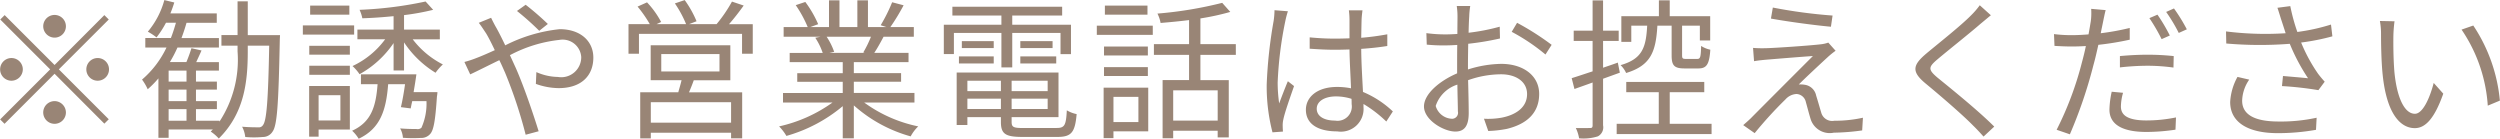 <svg xmlns="http://www.w3.org/2000/svg" width="198.37" height="11" viewBox="0 0 198.37 11">
  <defs>
    <style>
      .cls-1 {
        fill: #998576;
        fill-rule: evenodd;
      }
    </style>
  </defs>
  <path id="_勧誘や営業電話はお控えください" data-name="※勧誘や営業電話はお控えください" class="cls-1" d="M1399.3,64.924a0.9,0.9,0,1,0-.9-0.9A0.908,0.908,0,0,0,1399.3,64.924Zm0,2.171-3.96-3.958-0.35.348,3.96,3.958-3.97,3.97,0.35,0.348,3.97-3.97,3.95,3.958,0.35-.348-3.96-3.958,3.96-3.958-0.35-.348Zm-2.52.348a0.9,0.9,0,1,0-.9.9A0.908,0.908,0,0,0,1396.78,67.443Zm5.04,0a0.9,0.9,0,1,0,.89-0.9A0.9,0.9,0,0,0,1401.82,67.443Zm-2.52,2.519a0.9,0.9,0,1,0,.9.9A0.908,0.908,0,0,0,1399.3,69.961Zm9.05,0.636h1.42V71.52h-1.42V70.6Zm1.42-2.183h-1.42V67.539h1.42v0.876Zm0,1.547h-1.42V69.05h1.42v0.912Zm4.86-5.241V62.046h-0.81V64.72h-1.28v0.84h1.28v0.456a8.951,8.951,0,0,1-1.44,5.577V71.52h-1.86V70.6h1.66V69.961h-1.66V69.05h1.66V68.414h-1.66V67.539h1.82V66.867h-1.8c0.13-.288.28-0.6,0.42-0.924l-0.8-.18c-0.09.3-.25,0.744-0.4,1.1h-1.31a9.761,9.761,0,0,0,.6-1.151h3.29V64.96h-2.97c0.15-.4.28-0.792,0.4-1.211h2.4V63h-3.68c0.12-.288.22-0.576,0.31-0.864l-0.79-.192a6.566,6.566,0,0,1-1.31,2.507,4.8,4.8,0,0,1,.69.456,7.8,7.8,0,0,0,.75-1.163h0.79c-0.12.42-.25,0.828-0.4,1.211h-2.03v0.756h1.68a7.687,7.687,0,0,1-1.94,2.543,3.981,3.981,0,0,1,.45.767,7.882,7.882,0,0,0,.85-0.864v4.713h0.81v-0.66h3.51l-0.17.168a3.273,3.273,0,0,1,.64.552c2.01-1.991,2.3-4.45,2.3-6.92V65.56h1.7c-0.08,4.39-.21,5.949-0.49,6.3a0.377,0.377,0,0,1-.38.18c-0.23,0-.73,0-1.28-0.048a2.251,2.251,0,0,1,.25.816,7.6,7.6,0,0,0,1.39,0,0.9,0.9,0,0,0,.78-0.432c0.36-.492.47-2.147,0.57-7.208,0-.108.02-0.444,0.02-0.444h-2.56Zm8.06-2.339h-3.11V63.1h3.11v-0.72Zm0.38,1.571H1419v0.732h4.07V63.952Zm-1.09,5.541v2h-1.73v-2h1.73Zm0.75-.732h-3.23V72.78h0.75V72.216h2.48V68.762Zm-3.22-.887h3.22v-0.72h-3.22v0.72Zm0-1.6h3.22V65.572h-3.22v0.708Zm8.28,2.962c0.08-.468.16-0.96,0.22-1.4h-4.4v0.78h1.32c-0.13,1.751-.49,3-2.02,3.694a2.941,2.941,0,0,1,.52.636c1.73-.816,2.18-2.279,2.34-4.33h1.34c-0.09.648-.21,1.331-0.33,1.823l0.78,0.1q0.045-.252.12-0.576h1.13a4.673,4.673,0,0,1-.4,2.111,0.457,0.457,0,0,1-.4.1c-0.2,0-.74,0-1.29-0.048a1.755,1.755,0,0,1,.22.744,11.414,11.414,0,0,0,1.42.012,0.926,0.926,0,0,0,.72-0.288c0.3-.3.43-1.067,0.56-3a2.366,2.366,0,0,0,.04-0.348h-1.89Zm2.08-4.186V64.288h-2.84V63.137a18.988,18.988,0,0,0,2.31-.42l-0.6-.66a30.475,30.475,0,0,1-5.24.66,2.929,2.929,0,0,1,.22.672c0.79-.024,1.64-0.084,2.48-0.168v1.067h-2.87v0.768h2.2a6.764,6.764,0,0,1-2.59,2.123,3.531,3.531,0,0,1,.56.648,7.88,7.88,0,0,0,2.7-2.471v2.171h0.83V65.3a8.023,8.023,0,0,0,2.5,2.411,4.178,4.178,0,0,1,.58-0.66,6.992,6.992,0,0,1-2.39-1.991h2.15Zm7.89-.672,0.68-.54a22.209,22.209,0,0,0-1.76-1.523l-0.69.492A21.468,21.468,0,0,1,1437.76,64.384Zm-3.82-1.031-0.98.4c0.19,0.24.43,0.612,0.59,0.852,0.2,0.336.43,0.791,0.68,1.319-0.53.24-1.02,0.456-1.43,0.612a8,8,0,0,1-.98.324l0.46,0.984c0.55-.252,1.39-0.684,2.31-1.127,0.16,0.312.3,0.648,0.46,1a36.478,36.478,0,0,1,1.63,4.917l1.03-.276c-0.41-1.319-1.16-3.55-1.82-5.037-0.15-.324-0.3-0.66-0.46-1a10.828,10.828,0,0,1,3.92-1.211,1.48,1.48,0,0,1,1.74,1.355,1.587,1.587,0,0,1-1.86,1.583,4.358,4.358,0,0,1-1.7-.384l-0.04.936a5.5,5.5,0,0,0,1.8.336c1.87,0,2.76-1.043,2.76-2.423,0-1.307-1.02-2.255-2.67-2.255a12.312,12.312,0,0,0-4.32,1.283c-0.24-.5-0.48-0.984-0.7-1.379C1434.23,63.94,1434.03,63.545,1433.94,63.353Zm19.04,8.323h-6.37V70.045h6.37v1.631Zm-5.54-5.445h4.62V67.61h-4.62V66.231Zm5.48,2.075v-2.77h-6.32v2.77h2.45c-0.07.312-.18,0.66-0.26,0.96h-3.02v3.658h0.84V72.468h6.37v0.444h0.88V69.266h-4.22c0.13-.3.26-0.624,0.38-0.96h2.9Zm-0.1-4.449c0.38-.432.8-0.971,1.16-1.475l-0.93-.312a11.252,11.252,0,0,1-1.22,1.787h-2.18l0.59-.228a8.175,8.175,0,0,0-.94-1.679l-0.78.264a8.8,8.8,0,0,1,.89,1.643h-2.34l0.36-.168a7.066,7.066,0,0,0-1.12-1.559l-0.75.336a9.75,9.75,0,0,1,.97,1.391h-1.69V66.2h0.83V64.624h8.18V66.2h0.85V63.857h-1.88Zm11.26,1a9.027,9.027,0,0,1-.61,1.247l0.12,0.036h-2.82l0.39-.084a5.32,5.32,0,0,0-.6-1.2h3.52Zm3.45,5.217V69.314h-4.81V68.426h3.75V67.742h-3.75V66.867h4.34V66.135h-2.72c0.24-.36.5-0.828,0.74-1.283h2.4V64.084h-1.86a16.789,16.789,0,0,0,1.05-1.727l-0.91-.24a13.13,13.13,0,0,1-.91,1.823l0.45,0.144h-1.46V61.962H1463v2.123h-1.42V61.962h-0.83v2.123h-1.48l0.62-.228a8.62,8.62,0,0,0-1.02-1.763l-0.76.252a9.482,9.482,0,0,1,.95,1.739h-1.91v0.767h2.93l-0.42.084a5.121,5.121,0,0,1,.59,1.2h-2.62v0.732h4.21v0.876h-3.61v0.684h3.61v0.888h-4.74v0.756h3.93a11.573,11.573,0,0,1-4.24,1.895,3.919,3.919,0,0,1,.58.756,12.035,12.035,0,0,0,4.47-2.363v2.555h0.88V70.3a11.3,11.3,0,0,0,4.51,2.459,3.066,3.066,0,0,1,.6-0.792,11.035,11.035,0,0,1-4.29-1.895h3.99Zm6.9-2.782h0.86V64.552h3.83v1.679h0.83V63.9h-4.66V63.173h3.96v-0.7h-8.71v0.7h3.89V63.9h-4.57v2.327h0.8V64.552h3.77v2.735Zm1.5-.312h2.85V66.411h-2.85v0.564Zm0-1.775v0.552h2.56V65.2h-2.56Zm-2.11,0h-2.53v0.552h2.53V65.2Zm-2.76,1.775h2.76V66.411h-2.76v0.564Zm0.67,3.61V69.769h2.66v0.816h-2.66Zm2.66-2.243V69.17h-2.66V68.342h2.66Zm3.71,0.828h-2.86V68.342h2.86V69.17Zm-2.86,1.415V69.769h2.86v0.816h-2.86Zm0.9,1.511c-0.75,0-.9-0.072-0.9-0.48V71.232h3.72V67.694h-8.08v4.162h0.85V71.232h2.66v0.384c0,0.959.37,1.187,1.72,1.187h2.76c1.12,0,1.4-.36,1.53-1.811a2.529,2.529,0,0,1-.78-0.3c-0.06,1.2-.18,1.4-0.81,1.4h-2.67Zm9.88-9.715h-3.38V63.1h3.38v-0.72Zm-0.72,7.244v2h-1.98v-2h1.98Zm0.78-.732h-3.54V72.9h0.78V72.36h2.76V68.894Zm-3.51-.923h3.48V67.263h-3.48V67.97Zm3.48-2.339h-3.48v0.708h3.48V65.632Zm-4.05-.924h4.44V63.976H1482v0.732Zm9.59,6.8h-3.53v-2.4h3.53v2.4Zm1.44-5.217V65.44h-2.81V63.4a19.343,19.343,0,0,0,2.37-.516l-0.64-.72a31.335,31.335,0,0,1-5.14.852,2.59,2.59,0,0,1,.25.744c0.72-.06,1.49-0.132,2.26-0.228V65.44h-2.79v0.852h2.79v2h-2.1v4.618h0.84v-0.6h3.53V72.84h0.88V68.294h-2.25v-2h2.81Zm6.42,4.27c0-.588.63-0.972,1.53-0.972a4.116,4.116,0,0,1,1.23.192c0.01,0.156.01,0.3,0.01,0.42a1.133,1.133,0,0,1-1.31,1.307C1500.05,71.508,1499.45,71.173,1499.45,70.561Zm3.63-7.8H1502a5.994,5.994,0,0,1,.05.732v1.487c-0.37.012-.75,0.024-1.13,0.024-0.72,0-1.35-.036-2.03-0.1v0.9c0.7,0.048,1.33.084,2.01,0.084,0.38,0,.77-0.012,1.15-0.024,0.01,0.983.09,2.159,0.12,3.082a5.5,5.5,0,0,0-1.11-.108c-1.57,0-2.47.8-2.47,1.811,0,1.079.88,1.715,2.49,1.715a1.8,1.8,0,0,0,2.08-1.931V70.189a9.817,9.817,0,0,1,1.81,1.391l0.52-.8a7.852,7.852,0,0,0-2.37-1.547c-0.05-1.007-.13-2.207-0.14-3.418,0.71-.048,1.41-0.12,2.07-0.228V64.66a20.366,20.366,0,0,1-2.07.276c0.01-.564.02-1.127,0.03-1.451C1503.02,63.245,1503.05,63,1503.08,62.765Zm-5.92.072-1.06-.084a6.424,6.424,0,0,1-.07.851,36.622,36.622,0,0,0-.55,5.049,14.451,14.451,0,0,0,.46,3.79l0.83-.06c-0.01-.132-0.02-0.3-0.02-0.42a2.064,2.064,0,0,1,.05-0.54c0.12-.588.56-1.811,0.85-2.651l-0.49-.384c-0.21.492-.49,1.223-0.69,1.763a11.812,11.812,0,0,1-.12-1.667,29.722,29.722,0,0,1,.6-4.833A7.384,7.384,0,0,1,1497.16,62.837Zm14.47-.42h-1.07a5.727,5.727,0,0,1,.06.852c0,0.216-.01.744-0.01,1.367-0.34.024-.65,0.036-0.92,0.036a11.118,11.118,0,0,1-1.54-.1l0.03,0.912a13.03,13.03,0,0,0,1.53.06c0.25,0,.55-0.012.89-0.036-0.01.528-.01,1.091-0.01,1.571v0.684c-1.38.588-2.63,1.631-2.63,2.627,0,1.067,1.56,1.991,2.49,1.991,0.65,0,1.06-.36,1.06-1.475,0-.516-0.02-1.583-0.05-2.6a7.87,7.87,0,0,1,2.62-.468c1.14,0,2.06.552,2.06,1.571,0,1.1-.96,1.667-2.02,1.871a6.108,6.108,0,0,1-1.4.084l0.34,0.972a9.022,9.022,0,0,0,1.48-.168c1.65-.4,2.56-1.319,2.56-2.77s-1.26-2.387-3.01-2.387a9.081,9.081,0,0,0-2.64.444v-0.42c0-.48.01-1.055,0.02-1.619a21.936,21.936,0,0,0,2.52-.42l-0.02-.935a16.4,16.4,0,0,1-2.47.48c0.01-.54.03-1.007,0.05-1.3A6.455,6.455,0,0,1,1511.63,62.417Zm3.72,1.331-0.43.72a15.531,15.531,0,0,1,2.68,1.8l0.49-.768A21.261,21.261,0,0,0,1515.35,63.749Zm-6.46,6.6a2.645,2.645,0,0,1,1.72-1.691c0.01,0.876.04,1.691,0.04,2.123a0.476,0.476,0,0,1-.45.588A1.4,1.4,0,0,1,1508.89,70.345Zm18.72-6.368v2.351c0,0.8.19,1.043,1.03,1.043h1.09c0.65,0,.87-0.312.95-1.487a2.165,2.165,0,0,1-.73-0.3c-0.02.912-.07,1.031-0.31,1.031h-0.89c-0.26,0-.31-0.036-0.31-0.288V63.976h1.41v1.175h0.82V63.221h-3.21V61.962h-0.86v1.259h-2.98V65.26h0.79V63.976h1.26c-0.09,1.739-.39,2.639-2.11,3.13a2.047,2.047,0,0,1,.44.624c1.98-.6,2.36-1.715,2.48-3.754h1.13Zm-4.11,3.73-0.16-.8c-0.39.144-.79,0.276-1.17,0.408V65.188h1.24V64.372h-1.24v-2.4h-0.83v2.4h-1.5v0.816h1.5V67.6c-0.62.2-1.2,0.4-1.66,0.54L1519.9,69c0.43-.156.92-0.324,1.44-0.516V71.88c0,0.18-.06.216-0.2,0.216s-0.62.012-1.13,0a3.27,3.27,0,0,1,.26.816,3.764,3.764,0,0,0,1.49-.156,0.809,0.809,0,0,0,.41-0.876V68.186Zm3.96,4.054V69.254h2.74V68.438h-6.19v0.816h2.58V71.76h-3.34v0.816h7.53V71.76h-3.32Zm8.18-9.223-0.15.876c1.46,0.264,3.56.54,4.76,0.648l0.13-.888A39.853,39.853,0,0,1,1535.64,62.537Zm4.98,3.43-0.58-.648a2.464,2.464,0,0,1-.57.132c-0.9.108-3.7,0.3-4.38,0.312a9.009,9.009,0,0,1-1.02-.024l0.08,1.055c0.27-.048.58-0.084,0.98-0.12,0.73-.06,2.74-0.228,3.69-0.288-1.19,1.187-4.45,4.45-4.93,4.941-0.24.228-.45,0.408-0.6,0.54l0.91,0.636a31.9,31.9,0,0,1,2.44-2.674,1.263,1.263,0,0,1,.88-0.432,0.8,0.8,0,0,1,.74.636c0.1,0.348.28,1.055,0.4,1.415a1.591,1.591,0,0,0,1.82,1.019,17.88,17.88,0,0,0,2.25-.18l0.06-1.007a10.364,10.364,0,0,1-2.27.24,0.9,0.9,0,0,1-1.04-.648c-0.12-.4-0.29-1-0.4-1.343a1.079,1.079,0,0,0-.91-0.864,2.1,2.1,0,0,0-.47-0.024c0.45-.456,1.8-1.715,2.26-2.135A6.283,6.283,0,0,1,1540.62,65.967Zm12.32-2.818-0.88-.792a6.182,6.182,0,0,1-.69.8c-0.81.828-2.64,2.267-3.54,3.022-1.08.912-1.22,1.427-.08,2.375,1.12,0.923,2.94,2.483,3.78,3.346,0.3,0.288.57,0.588,0.83,0.876l0.85-.792c-1.27-1.271-3.4-2.986-4.49-3.874-0.77-.648-0.75-0.839-0.03-1.451,0.88-.744,2.61-2.111,3.43-2.83C1552.32,63.665,1552.69,63.353,1552.94,63.149Zm10.49,6.153-0.9-.084a7.294,7.294,0,0,0-.18,1.415c0,1.187,1.03,1.775,2.93,1.775a15.6,15.6,0,0,0,2.31-.18l0.04-.972a11.543,11.543,0,0,1-2.34.24c-1.71,0-2.03-.552-2.03-1.115A4.162,4.162,0,0,1,1563.43,69.3Zm-1.38-6.56-1.15-.1a4.8,4.8,0,0,1-.03.983c-0.04.24-.1,0.624-0.18,1.043-0.47.036-.9,0.06-1.3,0.06a10.926,10.926,0,0,1-1.44-.084l0.04,0.936c0.43,0.024.86,0.048,1.39,0.048,0.33,0,.71-0.012,1.1-0.036-0.09.432-.2,0.888-0.31,1.283a25.916,25.916,0,0,1-2.01,5.361l1.05,0.36a36.506,36.506,0,0,0,1.87-5.493c0.15-.528.27-1.079,0.39-1.607a22.957,22.957,0,0,0,2.49-.408V64.156a19.925,19.925,0,0,1-2.3.42c0.06-.324.13-0.624,0.18-0.887C1561.89,63.449,1561.98,62.993,1562.05,62.741Zm1.13,3.646v0.9a19.714,19.714,0,0,1,2.23-.132,15.284,15.284,0,0,1,2.02.144l0.02-.911a19.231,19.231,0,0,0-2.07-.108C1564.61,66.279,1563.82,66.327,1563.18,66.387Zm2.98-3.286-0.64.276a14.237,14.237,0,0,1,.97,1.667l0.65-.288A13.606,13.606,0,0,0,1566.16,63.1Zm1.31-.492-0.62.276a13,13,0,0,1,1,1.667l0.64-.288A13.458,13.458,0,0,0,1567.47,62.609Zm8.51,0.887c0.09,0.276.21,0.636,0.35,1.079a25,25,0,0,1-4.73-.144l0.02,0.959a30.843,30.843,0,0,0,5.04.024,15.342,15.342,0,0,0,1.45,2.734c-0.43-.048-1.32-0.12-1.99-0.18l-0.08.8a26.728,26.728,0,0,1,2.89.324l0.5-.672c-0.18-.2-0.36-0.408-0.53-0.636a12.865,12.865,0,0,1-1.34-2.471,17.856,17.856,0,0,0,2.48-.492l-0.11-.935a15.519,15.519,0,0,1-2.67.588,14.987,14.987,0,0,1-.56-2.051l-1.02.132C1575.79,62.873,1575.9,63.245,1575.98,63.5Zm-2.54,4.761-0.93-.216a4.626,4.626,0,0,0-.58,1.991c0,1.631,1.44,2.459,3.72,2.471a17.345,17.345,0,0,0,3.09-.264l0.05-.96a13.351,13.351,0,0,1-3.09.3c-1.78-.012-2.82-0.516-2.82-1.655A3.078,3.078,0,0,1,1573.44,68.258Zm11.53-4.629-1.16-.024a5.577,5.577,0,0,1,.09,1.067c0,0.7.02,2.159,0.13,3.2,0.32,3.106,1.41,4.234,2.55,4.234,0.81,0,1.54-.7,2.26-2.734l-0.76-.852c-0.31,1.2-.87,2.447-1.49,2.447-0.85,0-1.44-1.331-1.63-3.334-0.08-1-.09-2.087-0.08-2.842A10.88,10.88,0,0,1,1584.97,63.629Zm6.25,0.336-0.93.324a12.1,12.1,0,0,1,2.08,6.033l0.96-.4A12.861,12.861,0,0,0,1591.22,63.964Z" transform="translate(-1394.97 -61.938)"/>
</svg>
